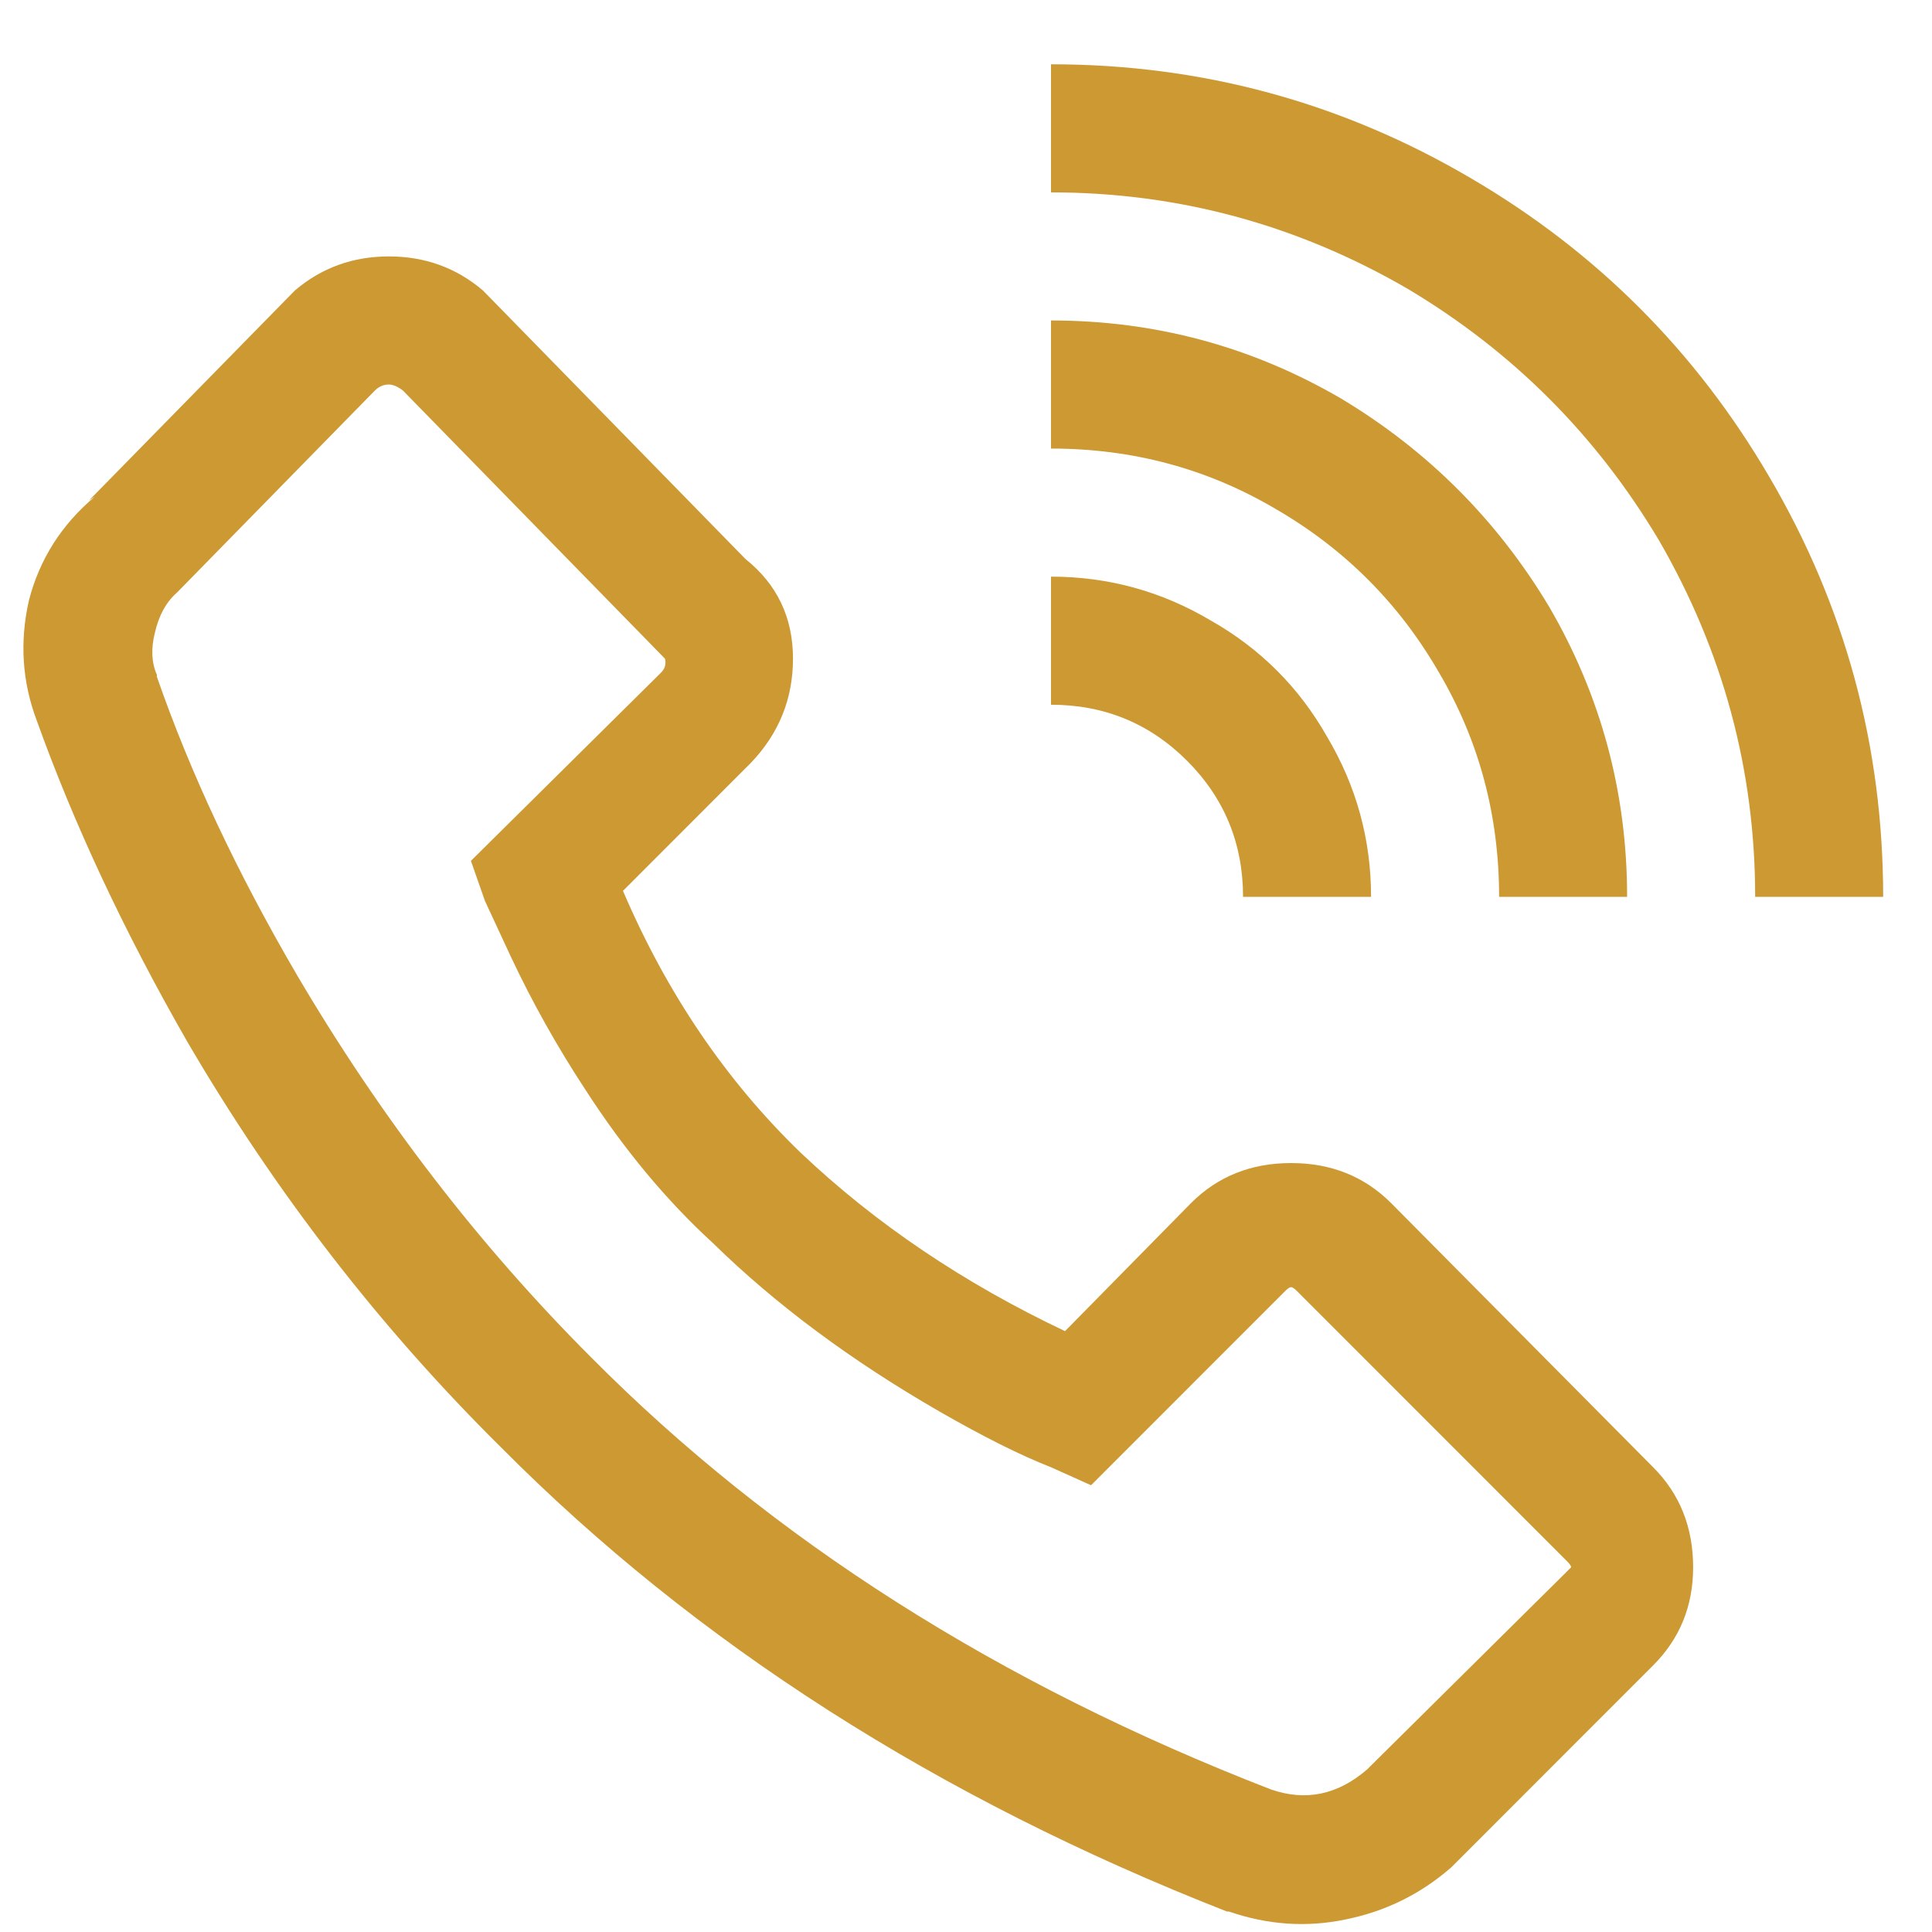 <?xml version="1.0" encoding="UTF-8"?>
<svg xmlns="http://www.w3.org/2000/svg" width="47" height="47" viewBox="0 0 47 47" fill="none">
  <path d="M25.568 1.564V4.68C28.65 4.68 31.538 5.459 34.23 7.017C36.793 8.543 38.837 10.588 40.362 13.152C41.919 15.846 42.698 18.735 42.698 21.818H45.812C45.812 18.15 44.888 14.742 43.038 11.594C41.254 8.543 38.837 6.125 35.788 4.339C32.641 2.489 29.234 1.564 25.568 1.564ZM9.461 6.238C8.585 6.238 7.823 6.514 7.174 7.066L2.162 12.178L2.308 12.081C1.497 12.762 0.961 13.606 0.702 14.612C0.475 15.619 0.54 16.592 0.896 17.534C1.805 20.065 3.021 22.662 4.546 25.324C6.687 28.991 9.234 32.286 12.186 35.207C16.923 39.978 22.811 43.744 29.851 46.503H29.899C30.84 46.827 31.781 46.892 32.722 46.697C33.695 46.503 34.555 46.081 35.301 45.431L40.216 40.514C40.865 39.865 41.189 39.07 41.189 38.128C41.189 37.155 40.865 36.343 40.216 35.694L33.841 29.267C33.192 28.618 32.381 28.294 31.408 28.294C30.435 28.294 29.624 28.618 28.975 29.267L25.909 32.383C23.444 31.215 21.302 29.77 19.486 28.05C17.669 26.297 16.225 24.171 15.155 21.672L18.269 18.556C18.95 17.842 19.291 16.998 19.291 16.024C19.291 15.018 18.902 14.207 18.123 13.59L18.269 13.736L11.748 7.066C11.099 6.514 10.337 6.238 9.461 6.238ZM25.568 7.796V10.912C27.547 10.912 29.364 11.399 31.019 12.373C32.706 13.347 34.036 14.677 35.009 16.365C35.982 18.02 36.469 19.838 36.469 21.818H39.583C39.583 19.286 38.951 16.933 37.685 14.758C36.42 12.649 34.733 10.961 32.624 9.695C30.451 8.429 28.099 7.796 25.568 7.796ZM9.461 9.354C9.558 9.354 9.672 9.403 9.802 9.5L16.177 16.024C16.209 16.154 16.177 16.268 16.079 16.365L11.456 20.942L11.797 21.916L12.43 23.279C12.949 24.382 13.549 25.453 14.23 26.492C15.171 27.953 16.209 29.202 17.344 30.241C18.869 31.734 20.702 33.097 22.843 34.331C23.914 34.947 24.822 35.402 25.568 35.694L26.542 36.132L31.262 31.41C31.327 31.345 31.375 31.312 31.408 31.312C31.44 31.312 31.489 31.345 31.554 31.41L38.123 37.982C38.188 38.047 38.221 38.096 38.221 38.128C38.221 38.128 38.188 38.161 38.123 38.226L33.257 43.046C32.543 43.663 31.765 43.825 30.921 43.533C24.303 40.968 18.788 37.463 14.376 33.016C11.651 30.29 9.266 27.19 7.223 23.717C5.763 21.218 4.627 18.799 3.816 16.462V16.414C3.686 16.122 3.67 15.781 3.768 15.391C3.865 14.97 4.043 14.645 4.303 14.418L9.12 9.5C9.218 9.403 9.331 9.354 9.461 9.354ZM25.568 14.028V17.144C26.866 17.144 27.969 17.599 28.878 18.507C29.786 19.416 30.24 20.52 30.24 21.818H33.354C33.354 20.422 32.998 19.124 32.284 17.923C31.603 16.722 30.662 15.781 29.461 15.099C28.261 14.385 26.963 14.028 25.568 14.028Z" fill="#CC9933"></path>
</svg>
